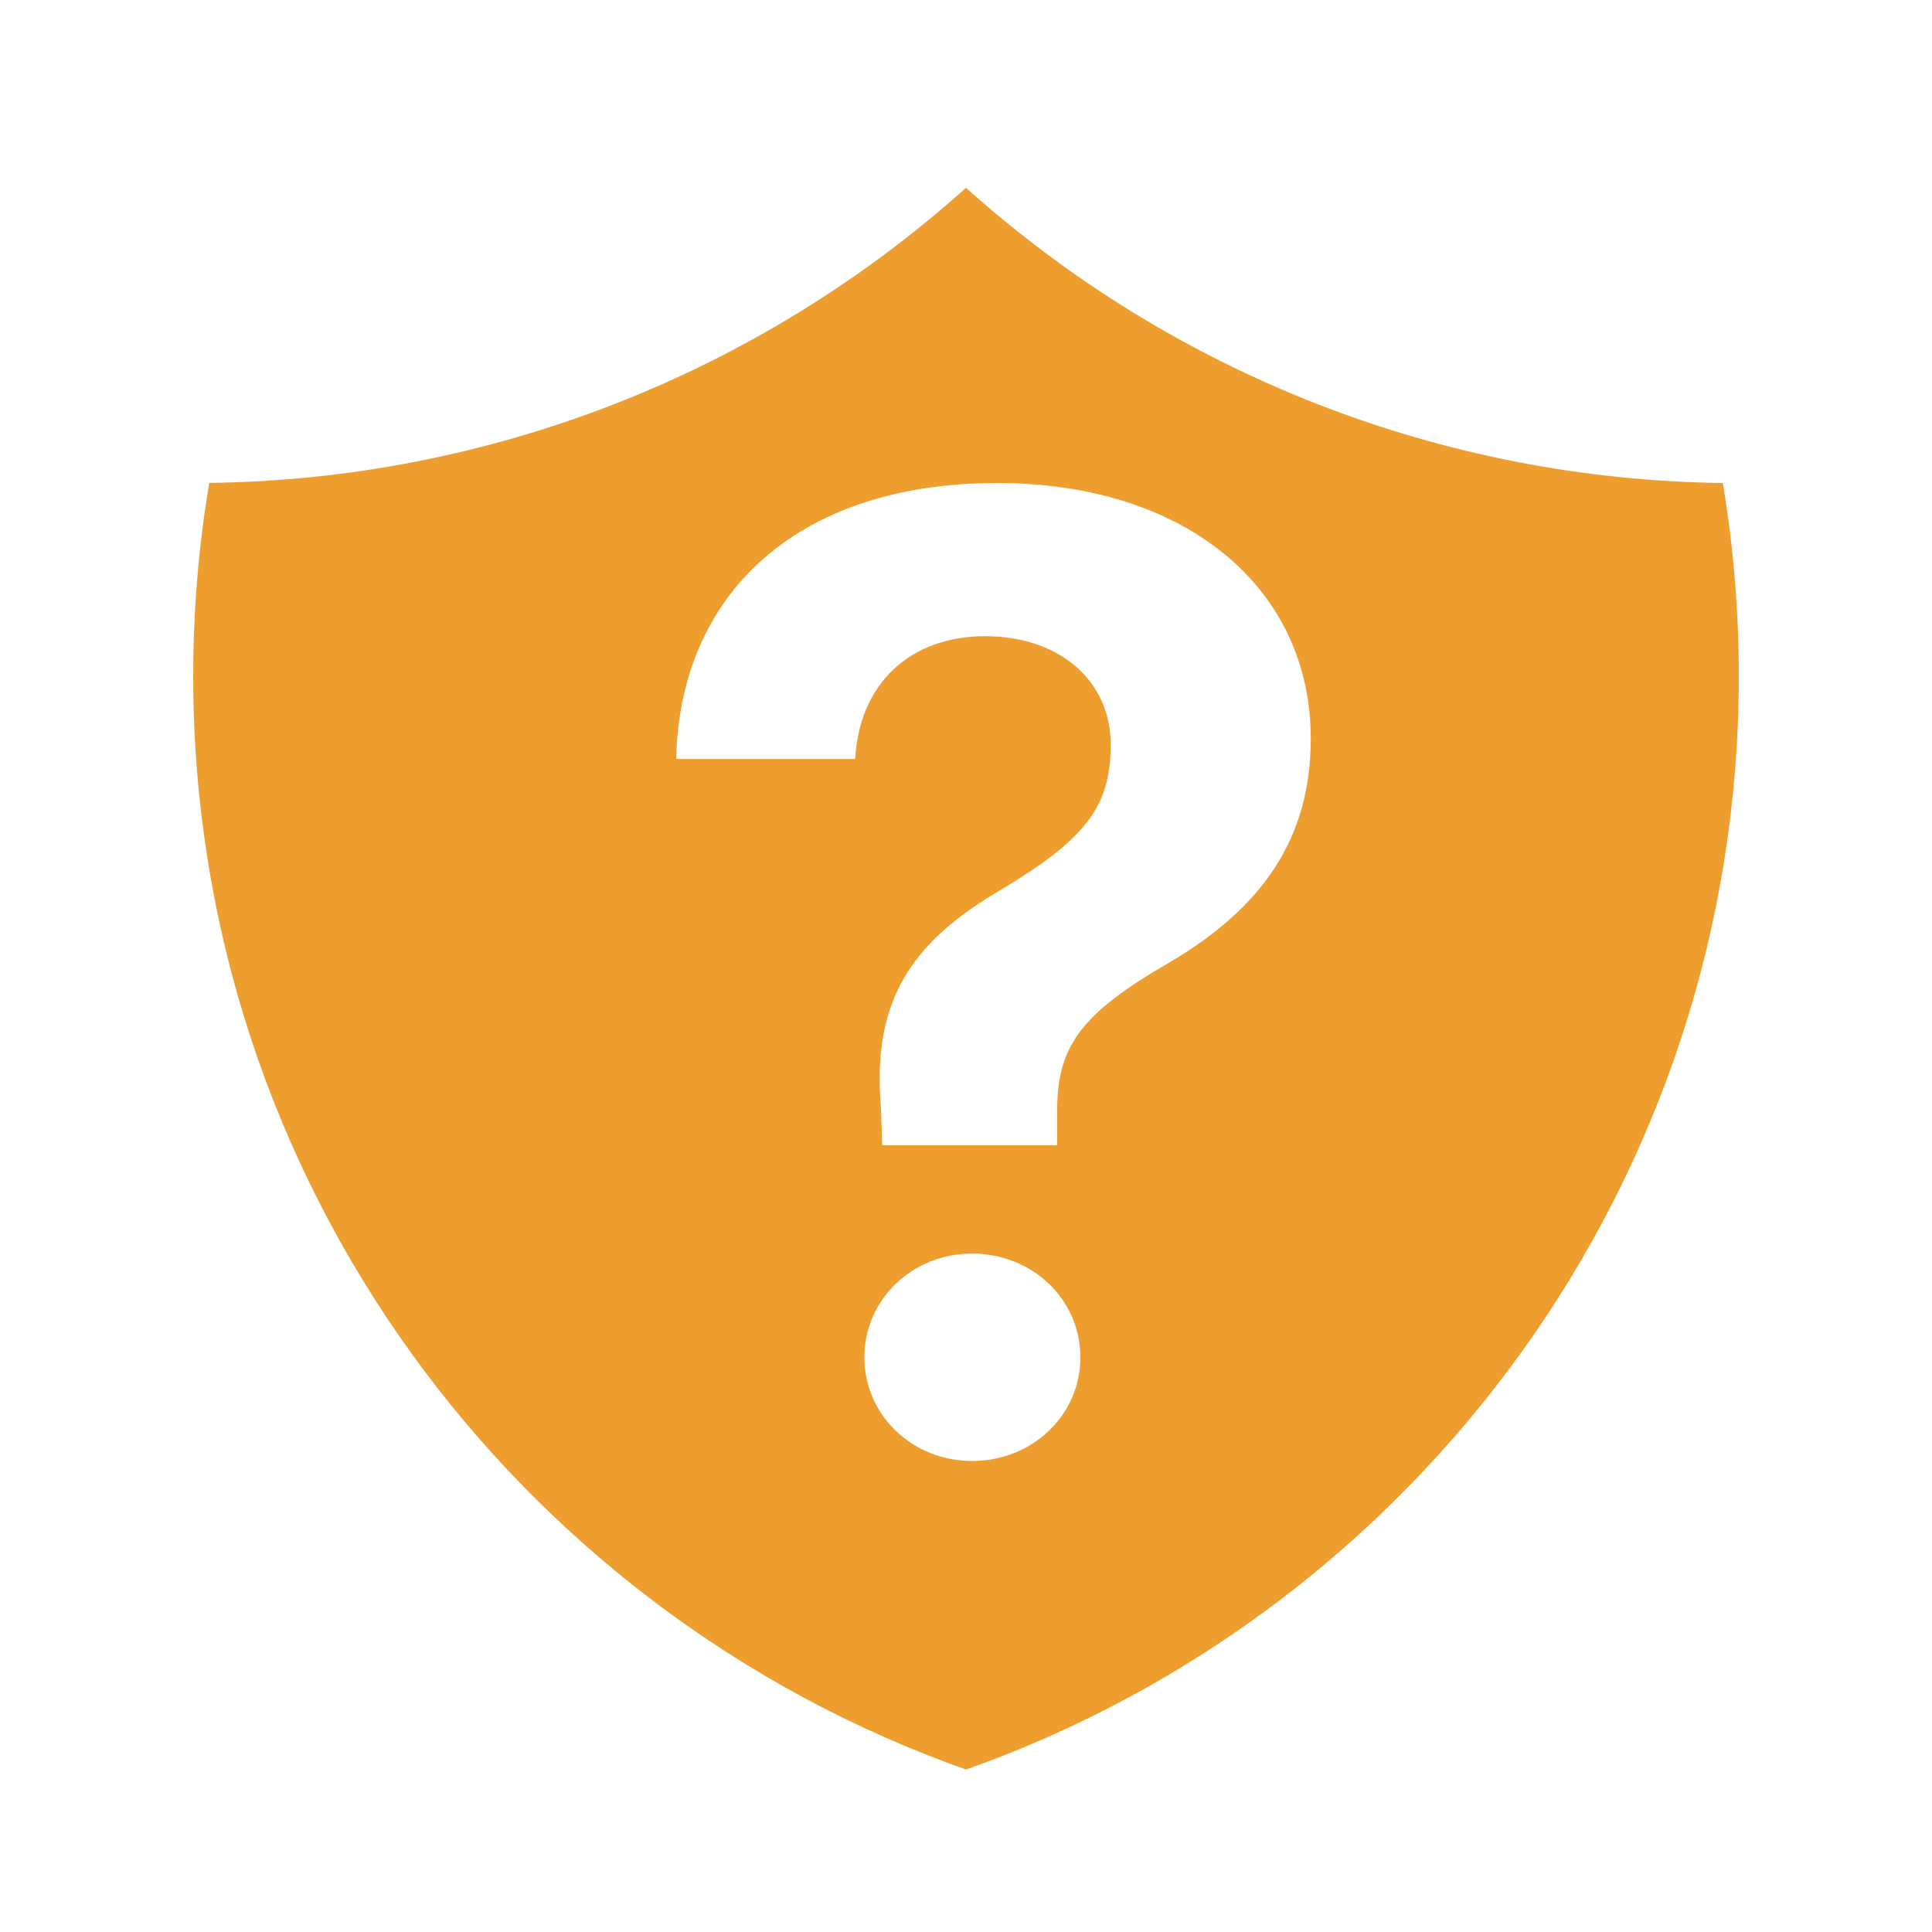 <svg width="20" height="20" viewBox="0 0 20 20" fill="none" xmlns="http://www.w3.org/2000/svg">
<path fill-rule="evenodd" clip-rule="evenodd" d="M10 1.944C7.845 3.877 5.061 4.963 2.166 4.999C2.057 5.65 2 6.318 2 7C2 12.225 5.34 16.67 10 18.318C14.66 16.671 18 12.226 18 7.001C18 6.32 17.944 5.65 17.834 5C14.939 4.964 12.155 3.878 10 1.944ZM10.322 5C8.224 5 7.034 6.176 7 7.857H8.853C8.894 7.085 9.413 6.586 10.199 6.586C10.979 6.586 11.498 7.058 11.498 7.707C11.498 8.356 11.231 8.691 10.35 9.218C9.406 9.771 9.03 10.387 9.119 11.46L9.133 11.856H10.944V11.494C10.944 10.824 11.197 10.489 12.106 9.963C13.07 9.396 13.569 8.678 13.569 7.646C13.569 6.087 12.277 5 10.322 5ZM8.948 14.051C8.948 14.652 9.447 15.124 10.062 15.124C10.685 15.124 11.184 14.652 11.184 14.051C11.184 13.449 10.685 12.977 10.062 12.977C9.447 12.977 8.948 13.449 8.948 14.051Z" fill="#ED9E2E"/>
</svg>
